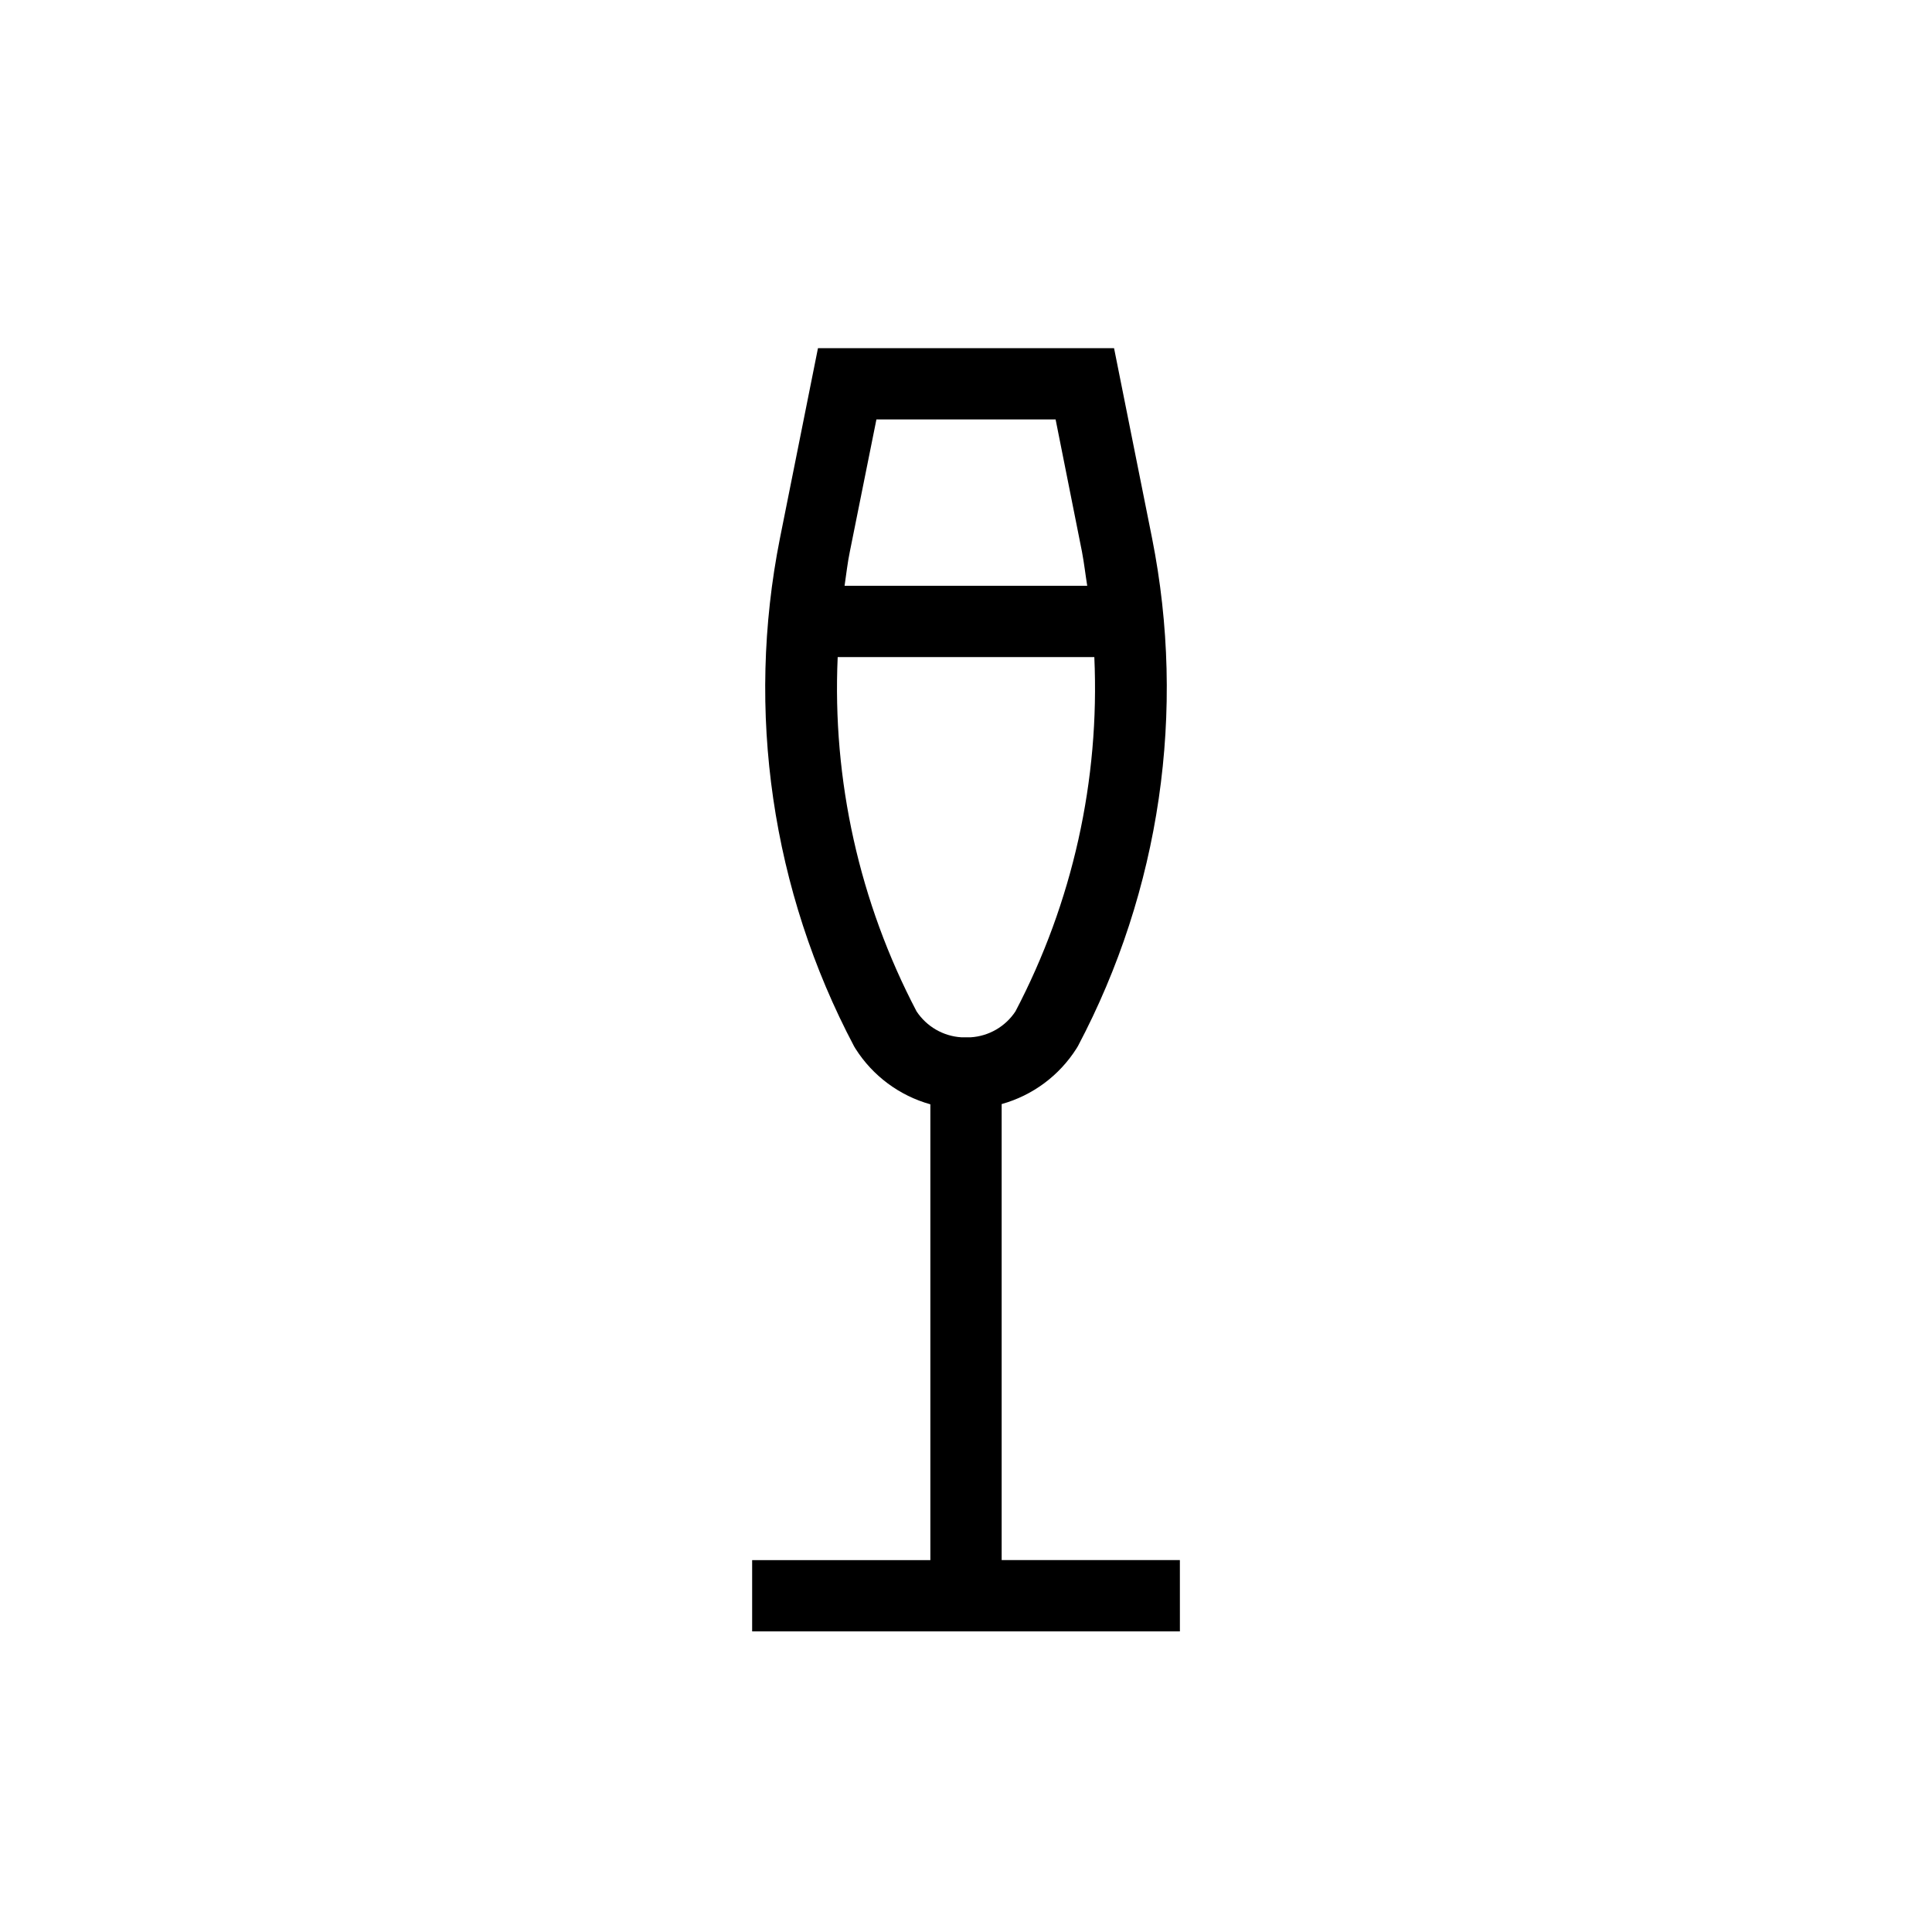 <?xml version="1.0" encoding="UTF-8"?>
<!-- Uploaded to: ICON Repo, www.svgrepo.com, Generator: ICON Repo Mixer Tools -->
<svg fill="#000000" width="800px" height="800px" version="1.1" viewBox="144 144 512 512" xmlns="http://www.w3.org/2000/svg">
 <path d="m456.68 557.44h-47.23v-120.85c8.207-2.289 15.273-7.539 19.836-14.734l0.379-0.629c21.809-41.273 28.746-88.797 19.648-134.58l-10.078-50.383-78.465 0.004-10.078 50.383v-0.004c-9.109 45.805-2.172 93.352 19.648 134.64l0.379 0.629c4.562 7.195 11.629 12.445 19.836 14.738v120.79h-47.23v18.895h113.36zm-80.418-302.29h47.484l6.992 35.078c0.566 2.961 0.945 6.297 1.387 9.004l-64.305 0.004c0.441-3.023 0.82-6.297 1.387-9.004zm10.645 156.88h-0.004c-15.156-28.898-22.371-61.301-20.906-93.898h68.012c1.465 32.598-5.75 65-20.906 93.898-2.652 4.016-7.035 6.559-11.84 6.863h-2.519c-4.805-0.305-9.184-2.848-11.84-6.863z"/>
</svg>